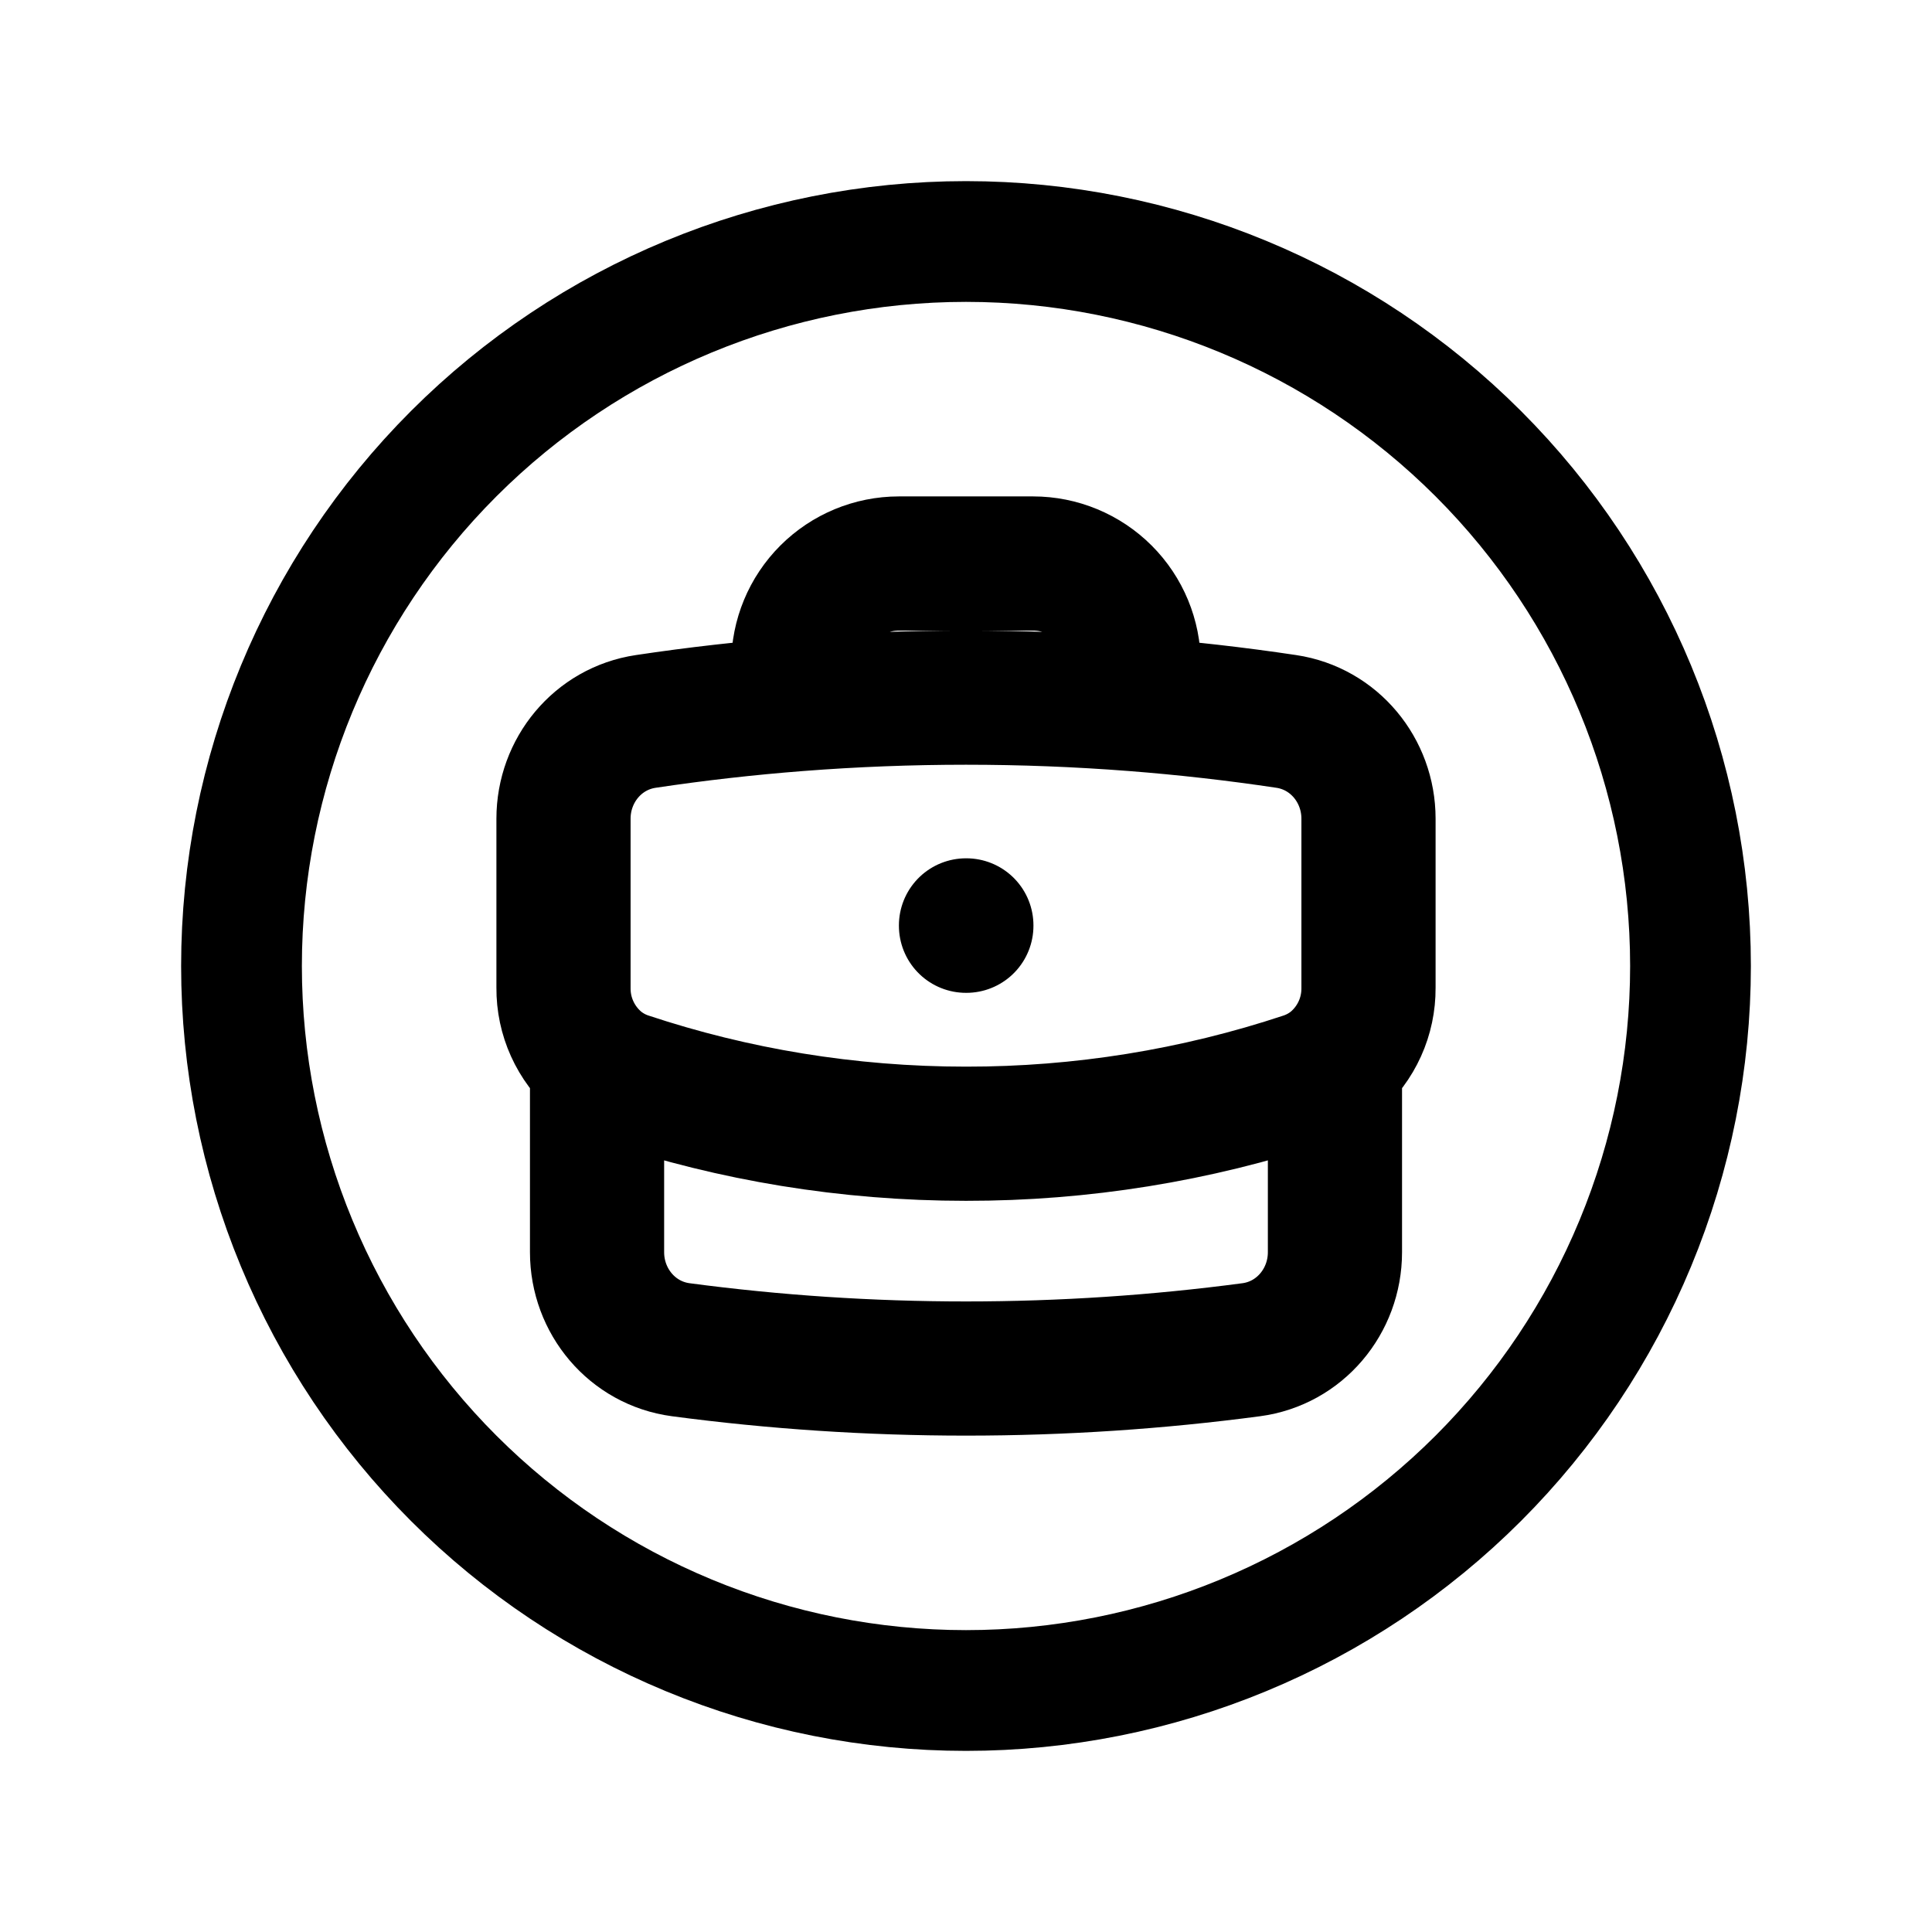 <svg width="60" height="60" viewBox="0 0 60 60" fill="none" xmlns="http://www.w3.org/2000/svg">
<path d="M52.5 30C52.5 32.955 51.918 35.881 50.787 38.61C49.657 41.34 47.999 43.821 45.91 45.91C43.821 47.999 41.34 49.657 38.61 50.787C35.881 51.918 32.955 52.5 30 52.5C27.045 52.5 24.119 51.918 21.39 50.787C18.66 49.657 16.179 47.999 14.09 45.91C12.001 43.821 10.343 41.34 9.213 38.61C8.082 35.881 7.5 32.955 7.5 30C7.5 24.033 9.871 18.31 14.09 14.09C18.31 9.871 24.033 7.5 30 7.5C35.967 7.5 41.69 9.871 45.91 14.09C50.13 18.31 52.5 24.033 52.5 30Z" stroke="black" stroke-width="3.75" stroke-linecap="round" stroke-linejoin="round"/>
<path d="M41.458 32.987V38.889C41.458 40.409 40.365 41.717 38.858 41.917C35.96 42.302 33.003 42.501 30 42.501C26.997 42.501 24.04 42.302 21.142 41.917C19.635 41.717 18.542 40.409 18.542 38.889V32.987M41.458 32.987C41.788 32.7 42.052 32.345 42.232 31.947C42.412 31.549 42.503 31.117 42.5 30.68V25.425C42.5 23.924 41.433 22.627 39.949 22.405C38.376 22.169 36.794 21.99 35.208 21.867M41.458 32.987C41.189 33.216 40.875 33.396 40.524 33.514C37.13 34.641 33.576 35.213 30 35.209C26.322 35.209 22.785 34.613 19.477 33.514C19.134 33.4 18.816 33.221 18.542 32.987M18.542 32.987C18.212 32.7 17.948 32.345 17.768 31.947C17.588 31.549 17.497 31.117 17.5 30.68V25.425C17.5 23.924 18.567 22.627 20.052 22.405C21.625 22.169 23.206 21.99 24.792 21.867M35.208 21.867V20.625C35.208 19.797 34.879 19.002 34.293 18.416C33.707 17.83 32.912 17.5 32.083 17.5H27.917C27.088 17.5 26.293 17.83 25.707 18.416C25.121 19.002 24.792 19.797 24.792 20.625V21.867M35.208 21.867C31.741 21.599 28.259 21.599 24.792 21.867M30 28.739H30.011V28.75H30V28.739Z" stroke="black" stroke-width="4.167" stroke-linecap="round" stroke-linejoin="round"/>
</svg>
